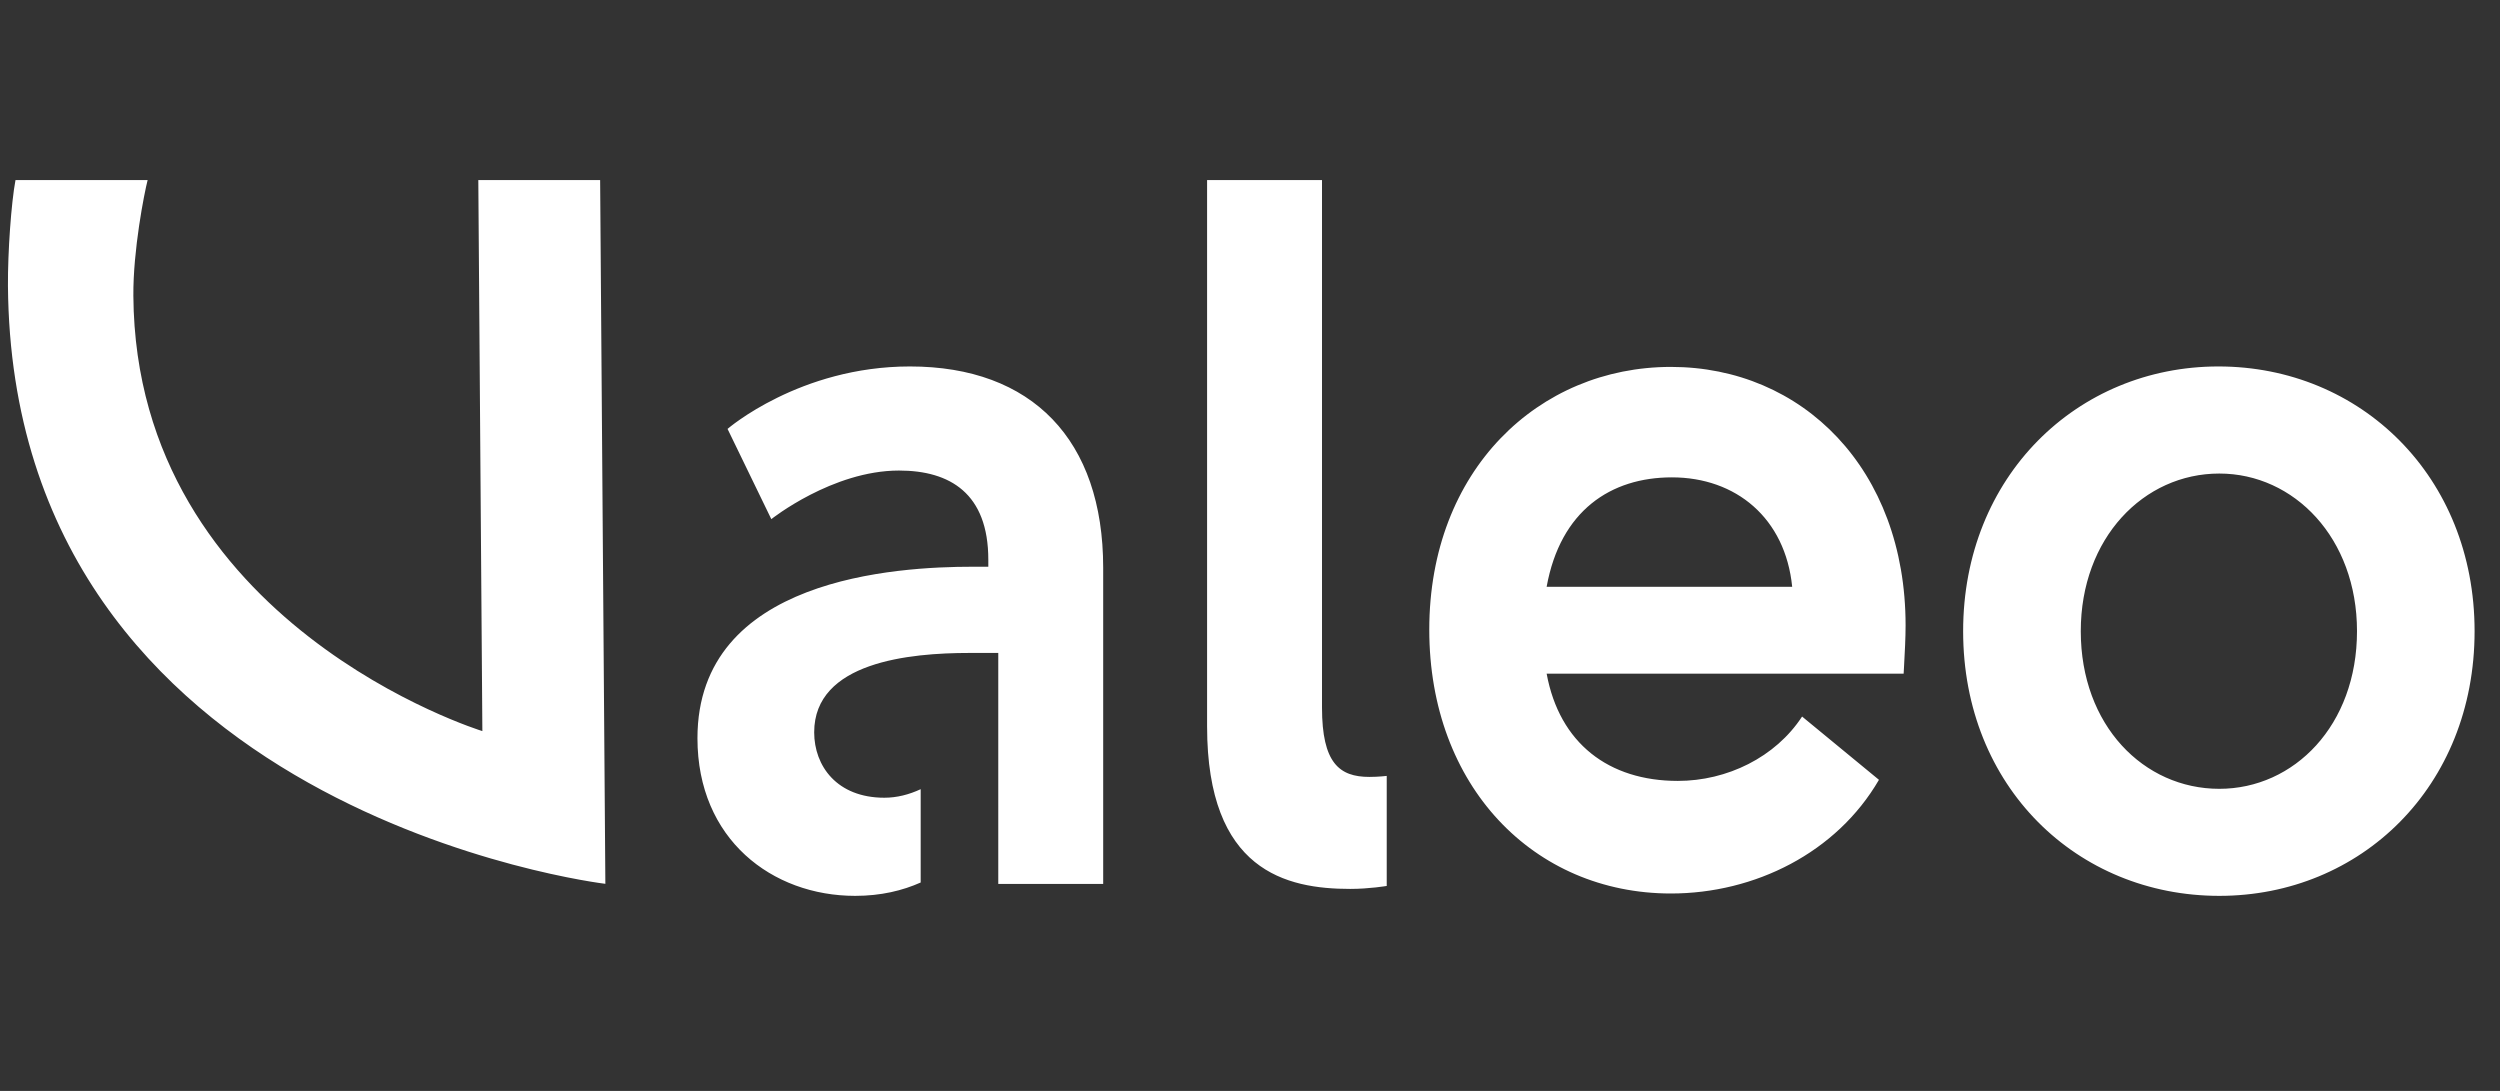 <svg width="55" height="24" viewBox="0 0 55 24" fill="none" xmlns="http://www.w3.org/2000/svg">
<rect x="0" y="0" width="55" height="24" fill="#333333" stroke="none"/>
<path fill-rule="evenodd" clip-rule="evenodd" d="M10.612 16.084L10.523 3.961H13.203L13.318 19.444C13.318 19.444 0.261 17.893 0.175 6.288C0.17 5.55 0.247 4.459 0.341 3.961H3.248C3.173 4.255 2.926 5.505 2.934 6.511C2.987 13.742 10.612 16.084 10.612 16.084ZM26.556 3.961H29.084V15.565C29.084 16.786 29.465 17.092 30.126 17.092C30.327 17.092 30.508 17.07 30.508 17.07V19.491C30.508 19.491 30.126 19.556 29.705 19.556C28.301 19.556 26.556 19.164 26.556 15.98V3.961ZM39.428 12.909C39.277 11.399 38.192 10.502 36.782 10.502C35.436 10.502 34.33 11.234 34.026 12.909H39.428ZM41.88 14.82H34.026C34.308 16.354 35.393 17.18 36.912 17.18C37.996 17.18 39.06 16.661 39.646 15.764L41.337 17.156C40.405 18.761 38.604 19.657 36.76 19.657C33.744 19.657 31.444 17.297 31.444 13.853C31.444 10.338 33.852 8.072 36.76 8.072C39.646 8.072 41.923 10.314 41.923 13.759C41.923 14.034 41.906 14.347 41.887 14.699L41.88 14.82ZM51.854 13.886C51.854 15.958 50.47 17.354 48.825 17.354C47.16 17.354 45.777 15.958 45.777 13.886C45.777 11.836 47.16 10.418 48.825 10.418C50.47 10.418 51.854 11.836 51.854 13.886ZM54.441 13.886C54.441 10.483 51.934 8.062 48.805 8.062C45.696 8.062 43.189 10.483 43.189 13.886C43.189 17.31 45.696 19.709 48.825 19.709C51.934 19.709 54.441 17.31 54.441 13.886ZM20.018 8.062C17.591 8.062 16.006 9.436 16.006 9.436L16.969 11.421C16.969 11.421 18.313 10.352 19.777 10.352C20.9 10.352 21.743 10.854 21.743 12.315V12.468H21.401C19.737 12.468 15.344 12.708 15.344 16.241C15.344 18.466 16.988 19.709 18.814 19.709C19.382 19.709 19.858 19.592 20.255 19.415V17.362C20.002 17.48 19.733 17.55 19.456 17.55C18.413 17.55 17.912 16.852 17.912 16.111C17.912 14.561 20.018 14.365 21.321 14.365H21.962V14.627V17.746H21.963C21.963 17.746 21.963 17.75 21.962 17.752V19.447H24.27V12.489C24.27 9.676 22.706 8.062 20.018 8.062Z" fill="white"/>
</svg>
